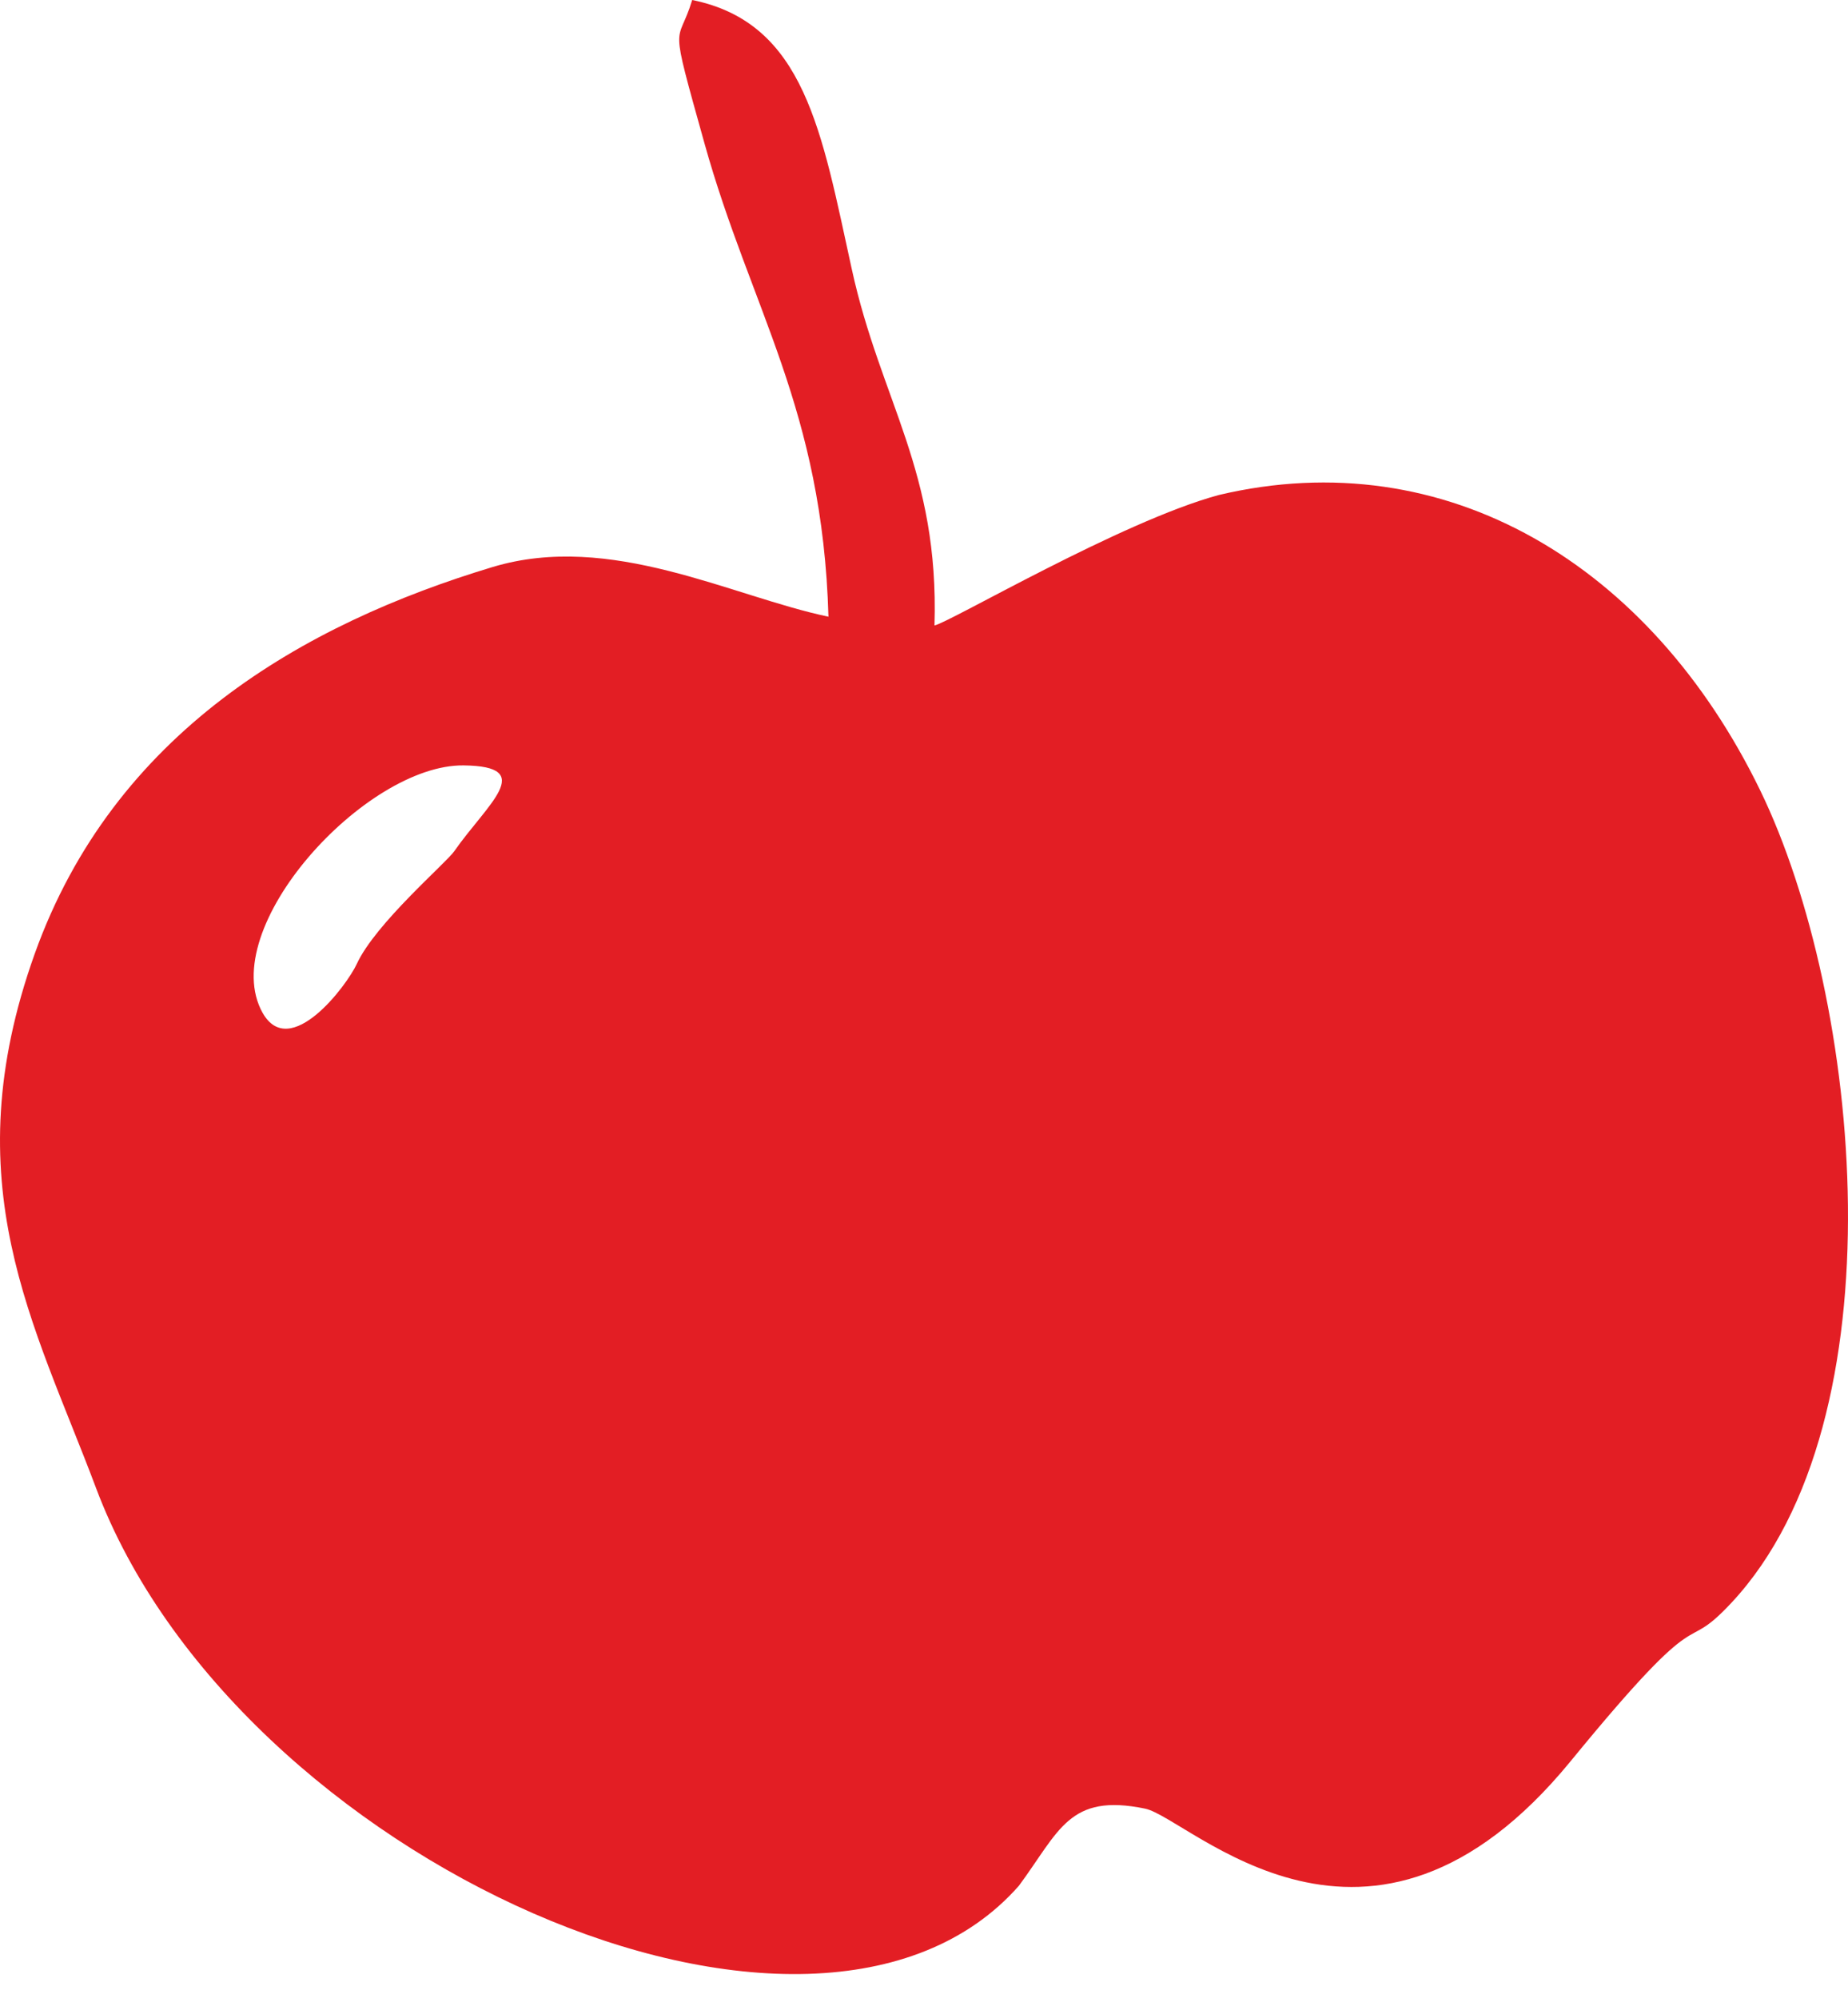 <?xml version="1.0" encoding="UTF-8"?> <svg xmlns="http://www.w3.org/2000/svg" width="37" height="40" viewBox="0 0 37 40" fill="none"> <path d="M16.587 12.348C16.469 8.177 15.035 6.205 14.103 2.864C13.379 0.271 13.565 0.967 13.859 0C16.116 0.458 16.45 2.635 17.054 5.388C17.634 8.039 18.805 9.424 18.71 12.523C19.018 12.461 22.453 10.438 24.403 9.911C28.953 8.834 33.046 11.311 35.24 15.821C37.266 19.986 38.093 28.408 34.673 32.084C33.609 33.229 34.243 31.845 31.445 35.265C27.411 40.192 23.821 36.398 22.926 36.213C21.403 35.898 21.211 36.658 20.402 37.755C16.306 42.414 4.712 37.224 1.923 29.794C0.681 26.487 -0.949 23.701 0.694 19.1C2.278 14.669 6.072 12.496 9.863 11.353C12.229 10.641 14.64 11.939 16.587 12.348ZM5.26 20.283C5.807 21.244 6.945 19.733 7.144 19.299C7.517 18.49 8.93 17.28 9.093 17.046C9.753 16.099 10.768 15.341 9.281 15.325C7.32 15.303 4.309 18.587 5.26 20.284V20.283Z" fill="#E31E24"></path> </svg> 